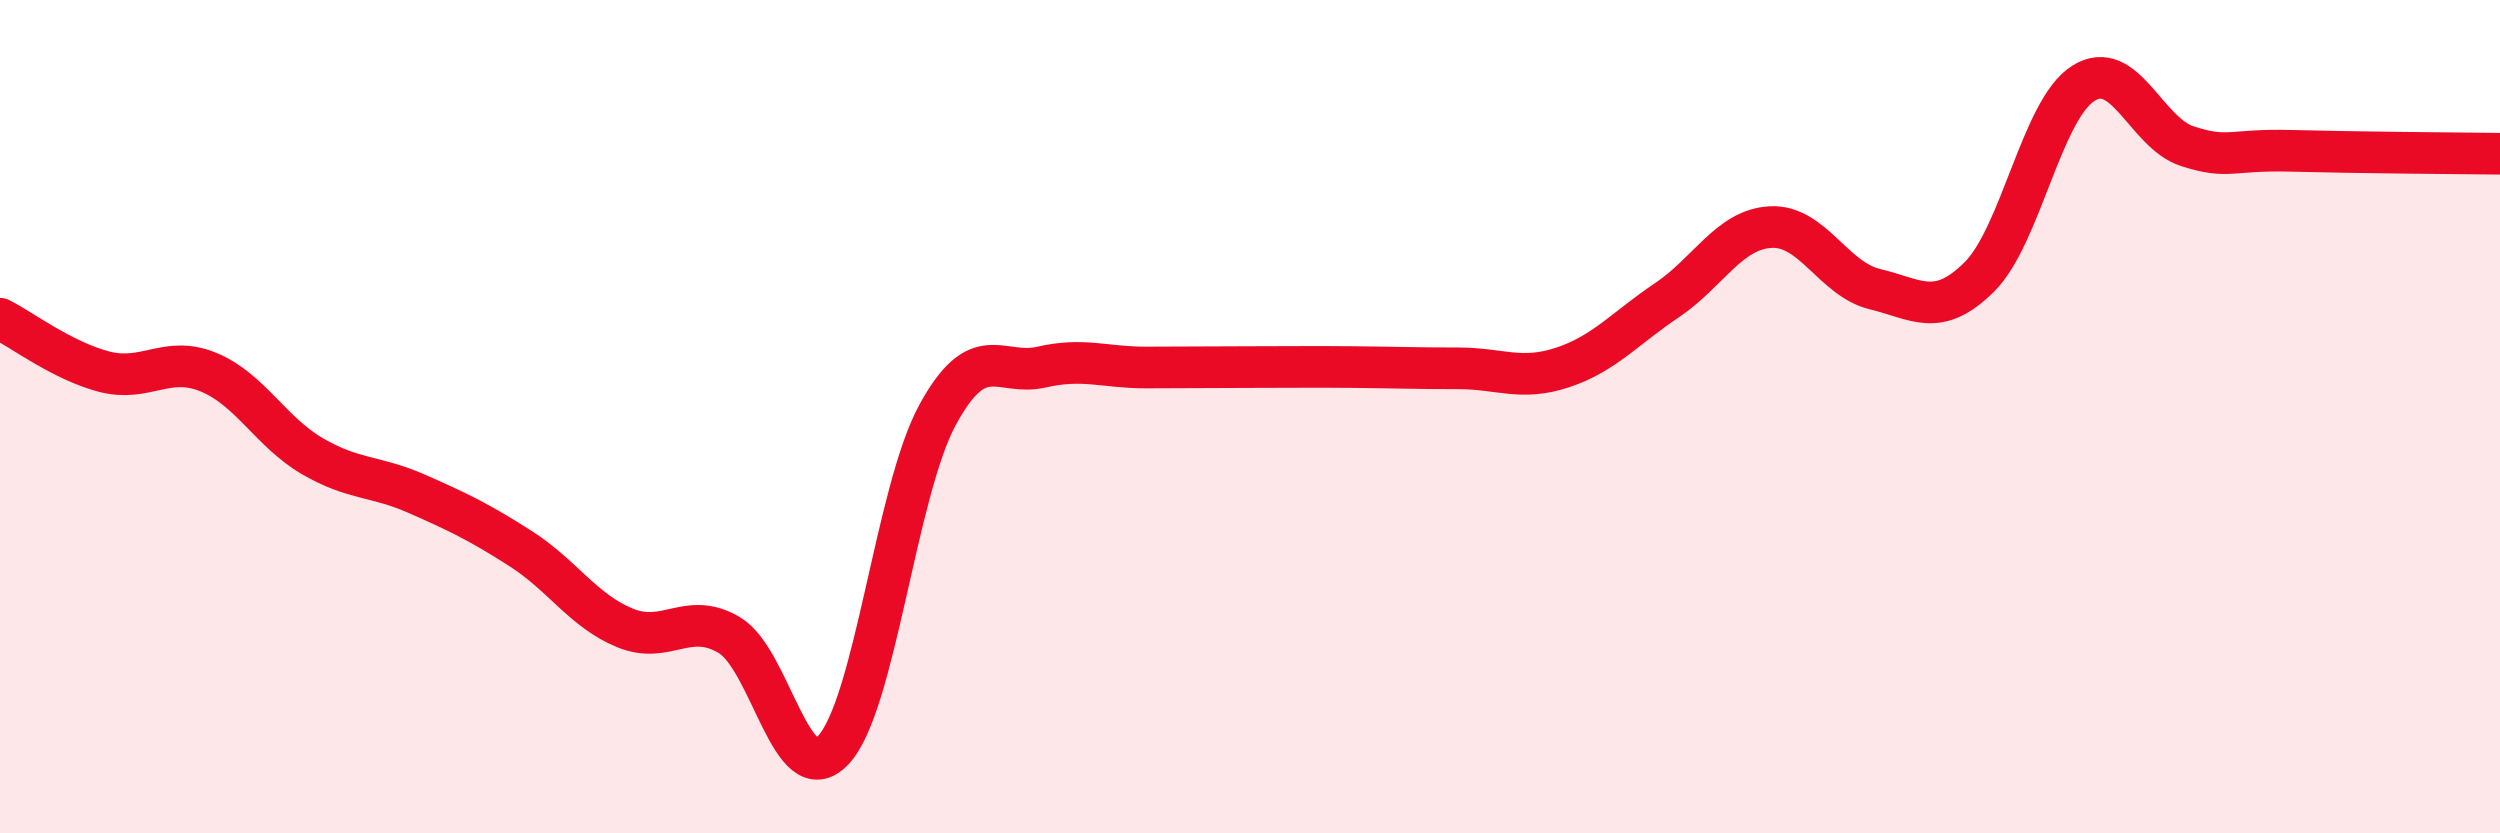 
    <svg width="60" height="20" viewBox="0 0 60 20" xmlns="http://www.w3.org/2000/svg">
      <path
        d="M 0,7.65 C 0.5,7.9 1.5,8.66 2.5,8.92 C 3.5,9.18 4,8.52 5,8.93 C 6,9.34 6.5,10.37 7.5,10.95 C 8.5,11.53 9,11.41 10,11.85 C 11,12.29 11.5,12.53 12.5,13.17 C 13.5,13.81 14,14.66 15,15.07 C 16,15.48 16.5,14.65 17.5,15.24 C 18.5,15.83 19,19.06 20,18 C 21,16.94 21.5,11.8 22.5,9.96 C 23.5,8.12 24,9.04 25,8.81 C 26,8.58 26.5,8.82 27.5,8.82 C 28.5,8.82 29,8.81 30,8.81 C 31,8.81 31.5,8.8 32.5,8.81 C 33.5,8.82 34,8.84 35,8.84 C 36,8.84 36.5,9.15 37.5,8.82 C 38.5,8.49 39,7.88 40,7.21 C 41,6.54 41.5,5.5 42.5,5.45 C 43.5,5.4 44,6.7 45,6.94 C 46,7.18 46.5,7.64 47.5,6.65 C 48.5,5.66 49,2.63 50,2 C 51,1.37 51.5,3.19 52.5,3.51 C 53.5,3.83 53.5,3.58 55,3.62 C 56.5,3.66 59,3.68 60,3.69L60 20L0 20Z"
        fill="#EB0A25"
        opacity="0.1"
        stroke-linecap="round"
        stroke-linejoin="round"
      />
      <path
        d="M 0,7.65 C 0.5,7.9 1.5,8.66 2.5,8.92 C 3.5,9.18 4,8.52 5,8.93 C 6,9.34 6.5,10.37 7.5,10.95 C 8.5,11.53 9,11.41 10,11.85 C 11,12.29 11.5,12.53 12.5,13.17 C 13.5,13.81 14,14.66 15,15.07 C 16,15.48 16.5,14.65 17.5,15.24 C 18.5,15.83 19,19.06 20,18 C 21,16.94 21.5,11.8 22.5,9.96 C 23.5,8.12 24,9.04 25,8.81 C 26,8.58 26.5,8.82 27.5,8.82 C 28.5,8.82 29,8.81 30,8.81 C 31,8.81 31.5,8.8 32.5,8.81 C 33.5,8.82 34,8.84 35,8.84 C 36,8.84 36.5,9.15 37.5,8.82 C 38.5,8.49 39,7.88 40,7.21 C 41,6.54 41.5,5.5 42.5,5.45 C 43.5,5.4 44,6.7 45,6.94 C 46,7.18 46.5,7.64 47.5,6.65 C 48.5,5.66 49,2.63 50,2 C 51,1.37 51.5,3.19 52.5,3.51 C 53.5,3.83 53.5,3.58 55,3.62 C 56.5,3.66 59,3.68 60,3.69"
        stroke="#EB0A25"
        stroke-width="1"
        fill="none"
        stroke-linecap="round"
        stroke-linejoin="round"
      />
    </svg>
  